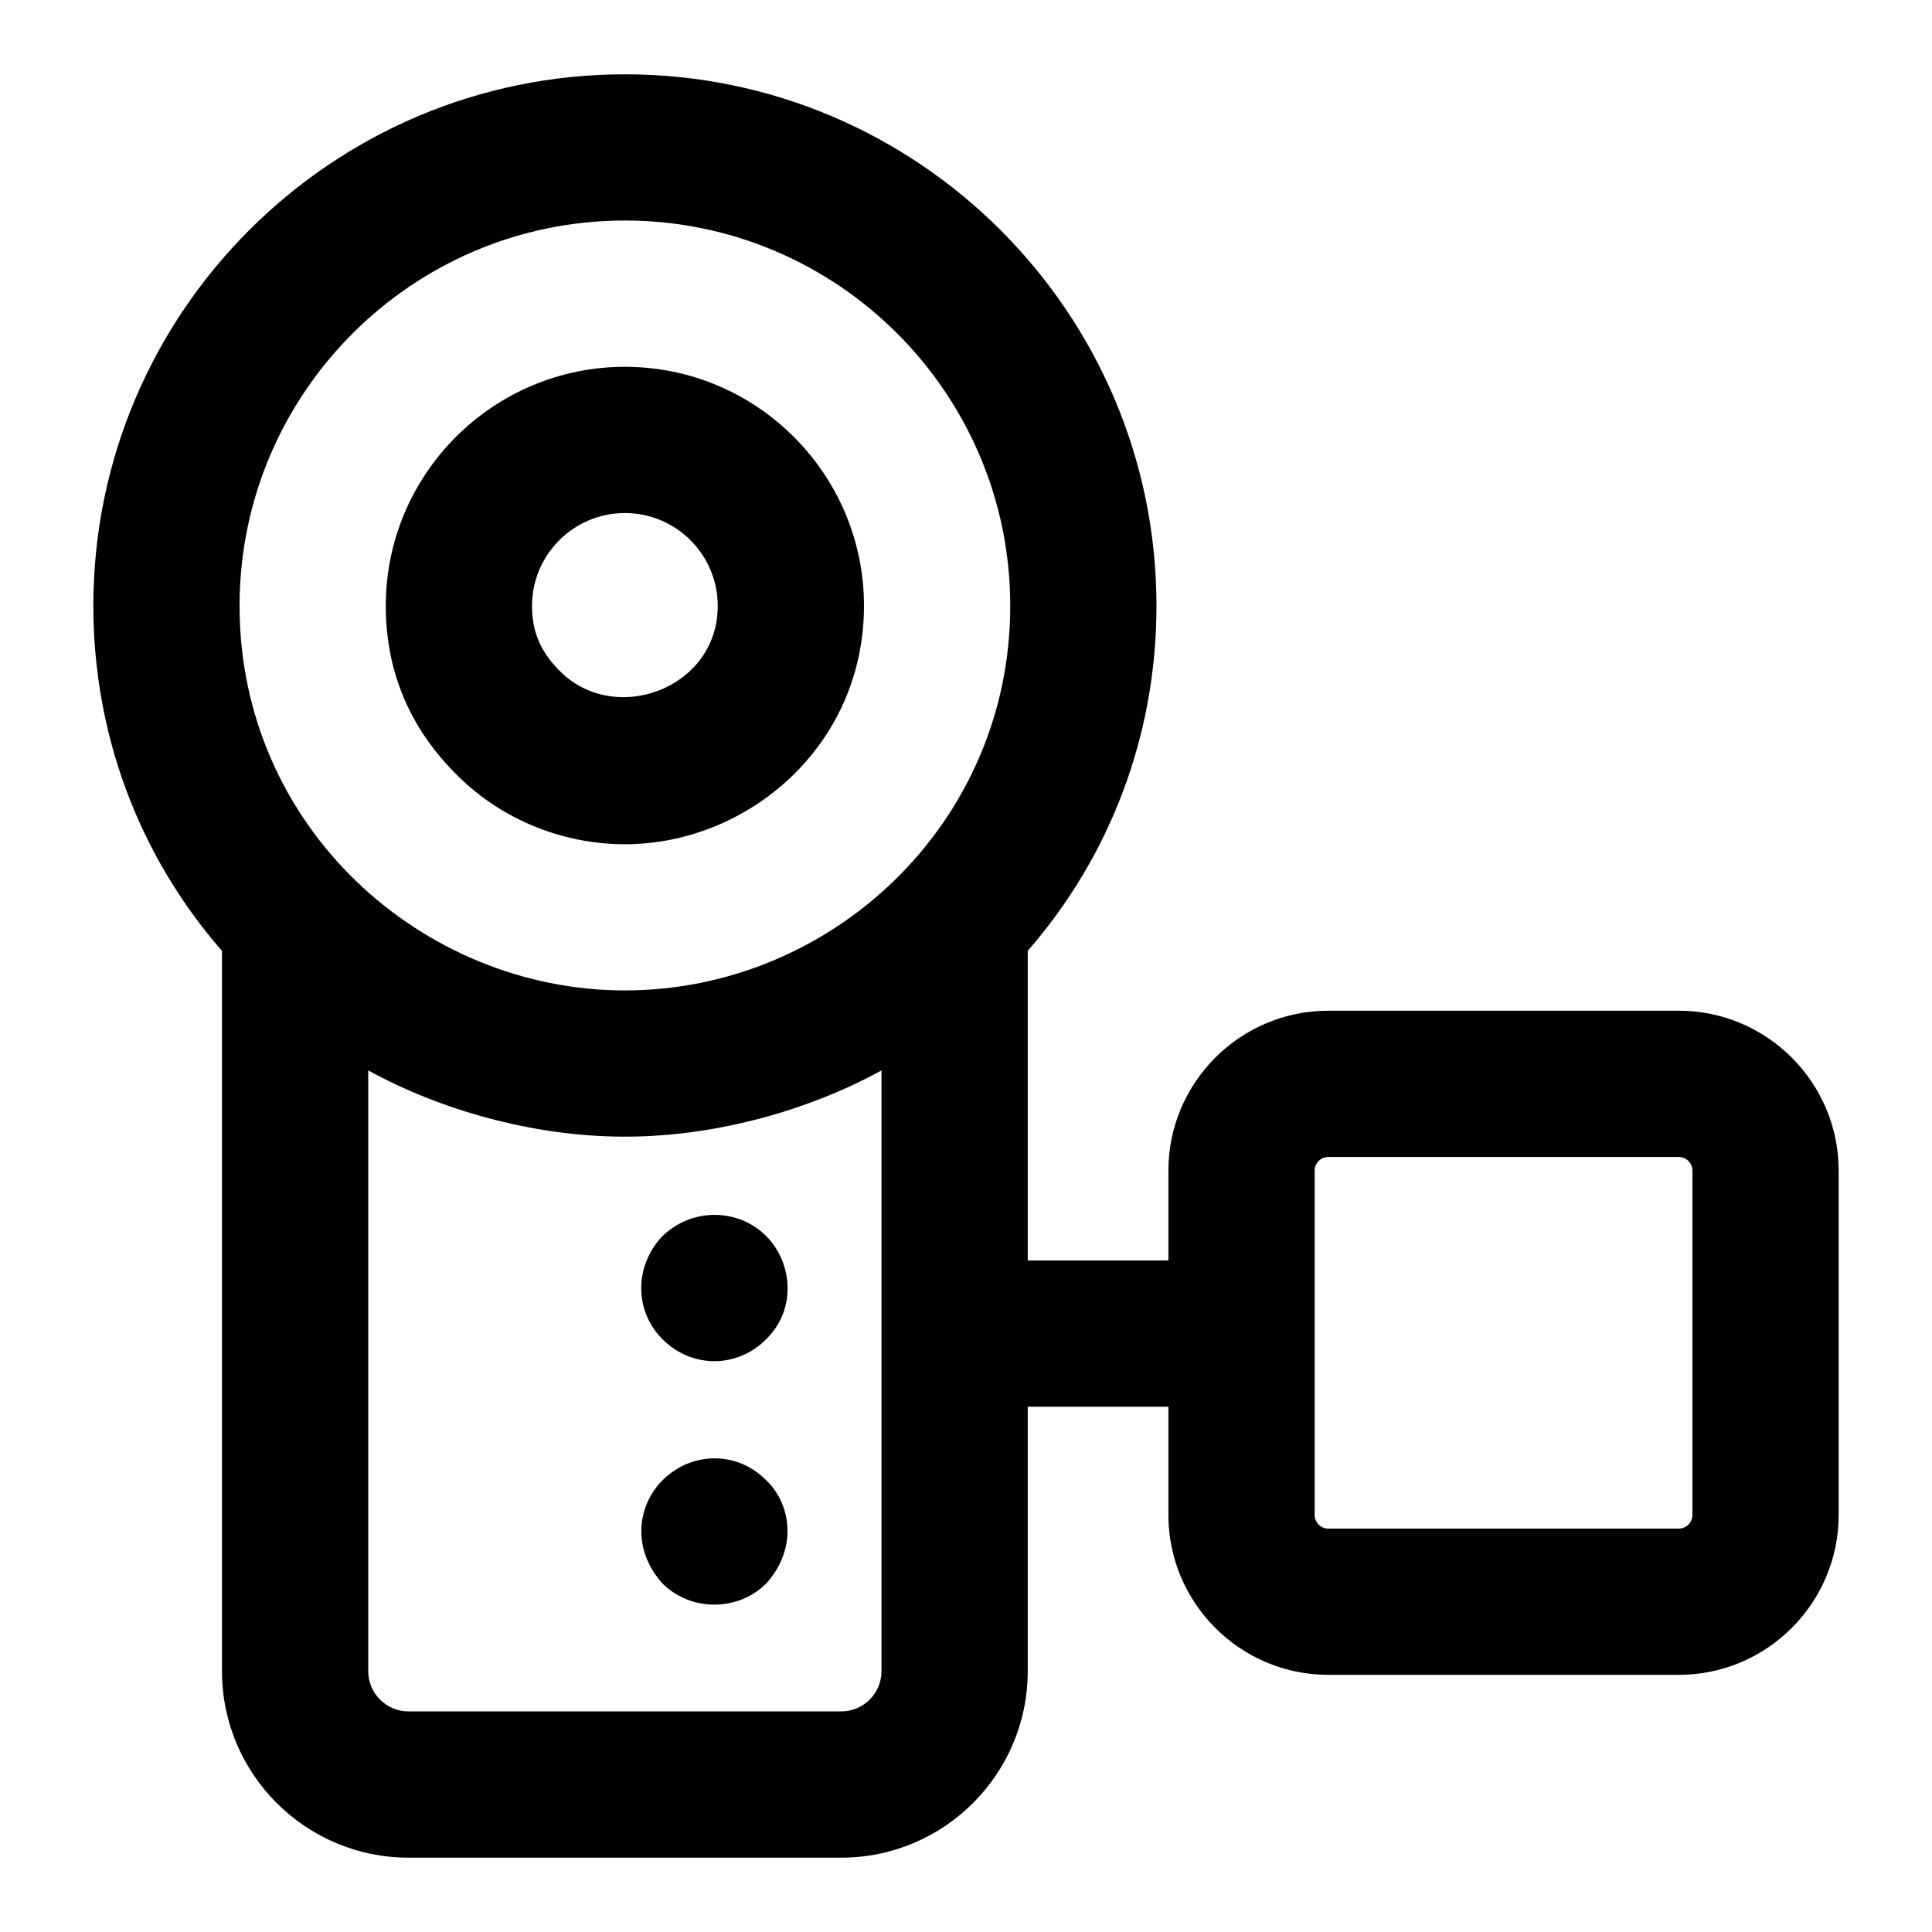<?xml version="1.0" encoding="UTF-8"?>
<!-- Uploaded to: ICON Repo, www.iconrepo.com, Generator: ICON Repo Mixer Tools -->
<svg fill="#000000" width="800px" height="800px" version="1.1" viewBox="144 144 512 512" xmlns="http://www.w3.org/2000/svg">
 <g>
  <path d="m202.83 396.01v190.88c0 27.25 22.16 49.41 49.41 49.41h114.71c27.25 0 49.41-22.16 49.41-49.41v-70.094h37.277v28.668c0 23.371 19.02 42.387 42.387 42.387h92.855c23.371 0 42.387-19.02 42.387-42.387v-91.227c0-23.371-19.02-42.387-42.387-42.387h-92.855c-23.371 0-42.387 19.02-42.387 42.387v23.805h-37.277v-82.051c21.973-25.23 34.117-57.32 34.117-91.438 0-77.68-63.203-140.86-140.88-140.86s-140.86 63.184-140.86 140.86c0 34.18 12.18 66.332 34.098 91.453zm289.56 58.23c0-2.004 1.629-3.633 3.633-3.633h92.855c2.004 0 3.633 1.629 3.633 3.633v91.227c0 2.004-1.629 3.633-3.633 3.633h-92.855c-2.004 0-3.633-1.629-3.633-3.633zm-125.44 143.3h-114.71c-5.867 0-10.652-4.789-10.652-10.652v-159.22c0.023 0.012 0.047 0.02 0.07 0.031 18.438 10.148 43.086 17.527 67.938 17.527 25.121 0 49.867-7.562 68.008-17.555v159.21c0 5.867-4.785 10.656-10.652 10.656zm-57.355-395.1c56.316 0 102.13 45.812 102.13 102.11 0 57.684-47.332 101.92-102.13 101.92-53.766 0-102.11-43.273-102.11-101.92 0-56.297 45.812-102.11 102.11-102.11z"/>
  <path d="m309.61 367.73c32.645 0 63.355-26.152 63.355-63.164 0-34.934-28.422-63.355-63.355-63.355-34.949 0-63.375 28.422-63.375 63.355 0 16.957 6.094 31.773 17.957 43.902 11.734 12.238 28.273 19.262 45.418 19.262zm0-87.766c13.566 0 24.602 11.031 24.602 24.602 0 22.125-27.688 32.055-42.16 16.957-4.883-4.996-7.059-10.219-7.059-16.957-0.004-13.57 11.047-24.602 24.617-24.602z"/>
  <path d="m319.55 471.59c-7.57 7.984-7.414 19.891 0 27.305 7.812 7.812 19.816 7.738 27.516 0 8.406-8.316 6.633-20.707 0-27.305-6.832-6.961-19.129-8.043-27.516 0z"/>
  <path d="m319.55 536.31c-6.535 6.535-8.32 18.008 0 27.324 7.602 7.562 20.113 7.402 27.516 0 8.414-9.32 6.535-21.16 0-27.324-7.746-7.894-19.848-7.668-27.516 0z"/>
 </g>
</svg>